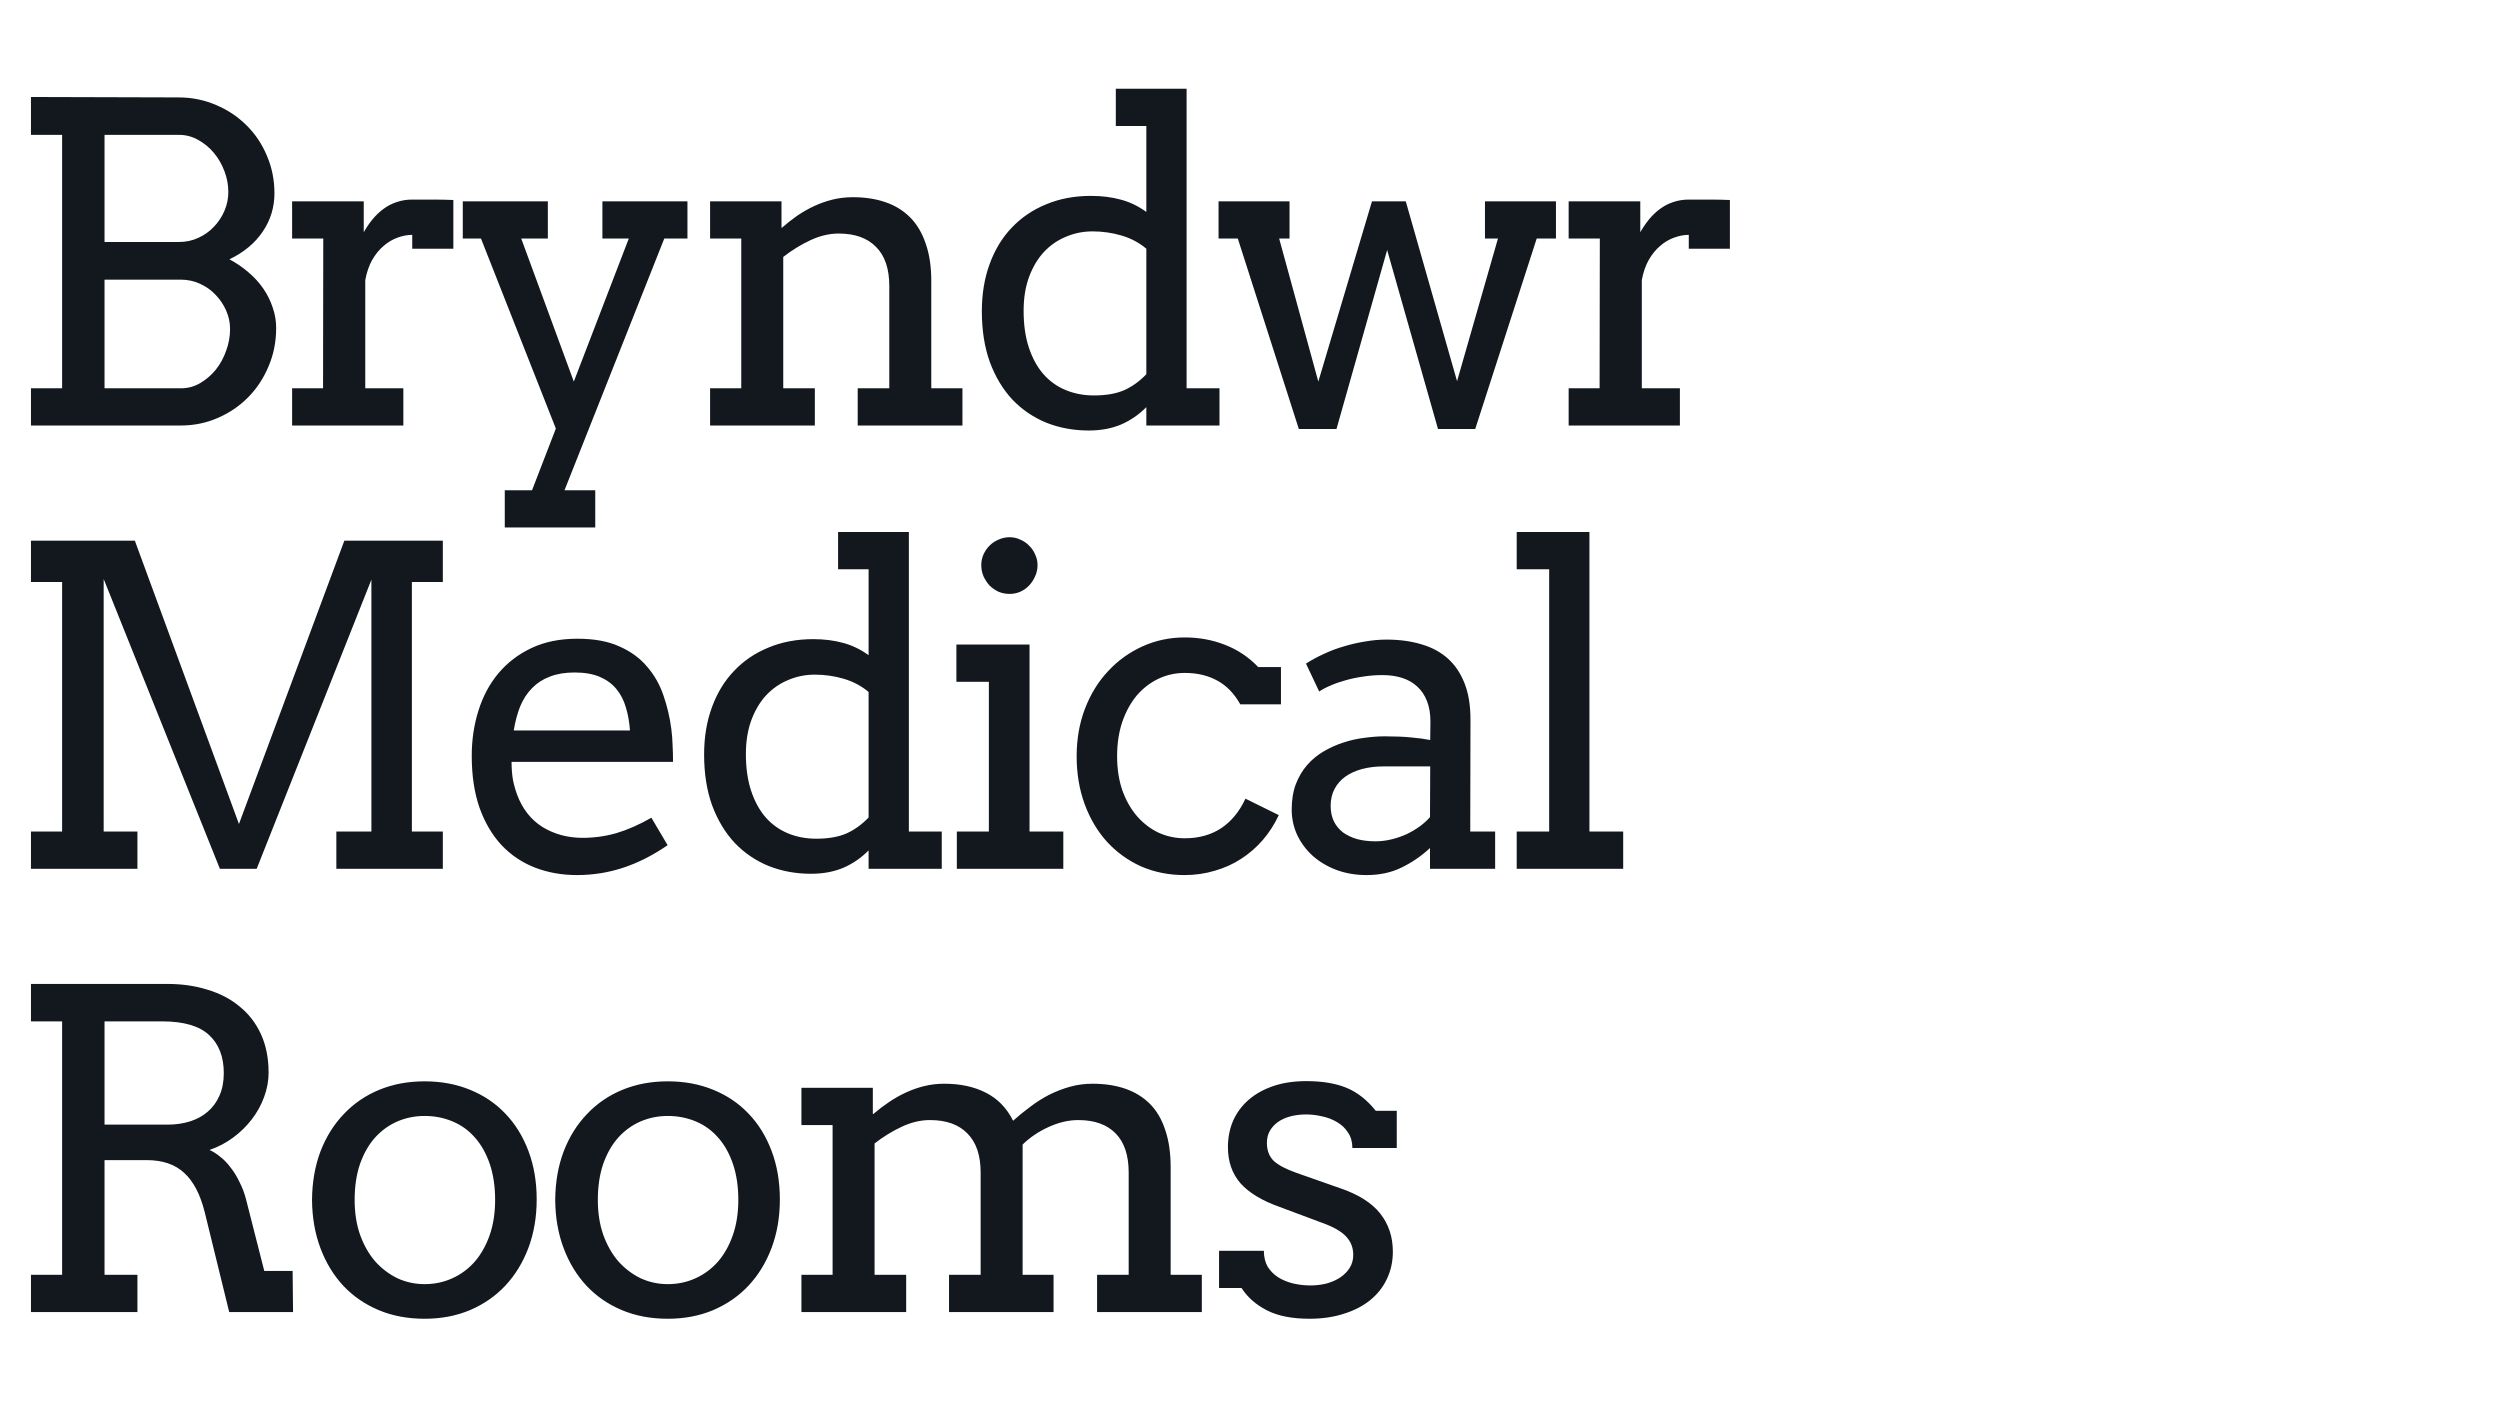 <svg xmlns="http://www.w3.org/2000/svg" width="141" height="80" viewBox="0 0 141 80" fill="none"><path d="M1.746 21.9H3.503V7.606H1.746V5.47L10.071 5.494C10.819 5.494 11.523 5.637 12.183 5.921C12.842 6.198 13.415 6.581 13.904 7.069C14.392 7.549 14.775 8.119 15.051 8.778C15.336 9.437 15.479 10.145 15.479 10.902C15.479 11.691 15.259 12.412 14.819 13.062C14.38 13.713 13.753 14.234 12.94 14.625C13.338 14.837 13.7 15.085 14.026 15.37C14.351 15.646 14.628 15.951 14.856 16.285C15.084 16.619 15.259 16.973 15.381 17.347C15.511 17.721 15.576 18.104 15.576 18.495C15.576 19.268 15.434 19.988 15.149 20.655C14.872 21.323 14.49 21.904 14.002 22.401C13.513 22.897 12.94 23.288 12.28 23.573C11.629 23.858 10.929 24 10.181 24H1.746V21.9ZM5.896 15.773V21.9H10.205C10.596 21.9 10.958 21.803 11.291 21.607C11.625 21.412 11.918 21.16 12.17 20.851C12.423 20.533 12.618 20.175 12.756 19.776C12.903 19.378 12.976 18.971 12.976 18.556C12.976 18.198 12.903 17.852 12.756 17.518C12.61 17.184 12.411 16.887 12.158 16.627C11.914 16.366 11.621 16.159 11.279 16.004C10.946 15.85 10.588 15.773 10.205 15.773H5.896ZM5.896 7.606V13.648H10.095C10.486 13.648 10.848 13.571 11.182 13.416C11.523 13.262 11.816 13.054 12.06 12.794C12.313 12.534 12.512 12.232 12.659 11.891C12.805 11.549 12.878 11.195 12.878 10.829C12.878 10.43 12.805 10.039 12.659 9.657C12.512 9.266 12.313 8.92 12.06 8.619C11.808 8.318 11.511 8.074 11.169 7.887C10.836 7.7 10.478 7.606 10.095 7.606H5.896ZM25.569 14.027H23.25V13.246C22.981 13.246 22.704 13.299 22.419 13.404C22.143 13.502 21.882 13.657 21.638 13.868C21.394 14.072 21.178 14.336 20.991 14.662C20.812 14.979 20.682 15.357 20.601 15.797V21.9H22.749V24H16.475V21.9H18.22L18.232 13.453H16.475V11.354H20.515V13.099C20.662 12.839 20.824 12.599 21.003 12.379C21.191 12.151 21.394 11.956 21.614 11.793C21.842 11.622 22.09 11.492 22.358 11.402C22.635 11.305 22.932 11.256 23.25 11.256C23.673 11.256 24.072 11.256 24.446 11.256C24.82 11.256 25.195 11.264 25.569 11.28V14.027ZM26.101 11.354H30.898V13.453H29.397L32.363 21.522L35.464 13.453H33.975V11.354H38.772V13.453H37.466L31.838 27.65H33.572V29.75H28.469V27.65H30.007L31.35 24.171L27.127 13.453H26.101V11.354ZM48.374 21.9H50.156V16.127C50.156 15.158 49.908 14.426 49.412 13.929C48.923 13.425 48.219 13.172 47.3 13.172C46.771 13.172 46.238 13.299 45.701 13.551C45.164 13.803 44.655 14.116 44.175 14.491V21.9H45.957V24H40.049V21.9H41.807V13.453H40.049V11.354H44.077V12.843H44.102C44.37 12.607 44.655 12.383 44.956 12.171C45.265 11.96 45.587 11.777 45.92 11.622C46.254 11.467 46.6 11.345 46.958 11.256C47.324 11.166 47.707 11.122 48.105 11.122C48.781 11.122 49.391 11.215 49.937 11.402C50.482 11.589 50.946 11.874 51.328 12.257C51.711 12.639 52.004 13.132 52.207 13.734C52.419 14.328 52.524 15.032 52.524 15.846V21.9H54.282V24H48.374V21.9ZM62.932 5.006H66.924V21.9H68.779V24H64.653V22.962C64.246 23.377 63.774 23.703 63.237 23.939C62.7 24.167 62.09 24.281 61.406 24.281C60.552 24.281 59.754 24.134 59.014 23.841C58.281 23.54 57.642 23.105 57.097 22.535C56.56 21.957 56.137 21.253 55.828 20.423C55.526 19.585 55.376 18.629 55.376 17.555C55.376 16.578 55.523 15.691 55.815 14.894C56.108 14.088 56.523 13.404 57.06 12.843C57.598 12.273 58.245 11.834 59.002 11.524C59.758 11.207 60.601 11.048 61.528 11.048C62.139 11.048 62.696 11.117 63.201 11.256C63.705 11.386 64.189 11.618 64.653 11.952V7.105H62.932V5.006ZM61.699 22.303C62.375 22.303 62.94 22.206 63.396 22.01C63.852 21.807 64.271 21.506 64.653 21.107V14.027C64.246 13.685 63.779 13.437 63.249 13.282C62.721 13.128 62.179 13.05 61.626 13.05C61.089 13.05 60.584 13.152 60.112 13.355C59.64 13.551 59.225 13.84 58.867 14.222C58.517 14.605 58.241 15.073 58.037 15.626C57.834 16.179 57.732 16.814 57.732 17.53C57.732 18.311 57.83 18.999 58.025 19.593C58.22 20.187 58.493 20.688 58.843 21.095C59.193 21.494 59.612 21.795 60.1 21.998C60.588 22.201 61.121 22.303 61.699 22.303ZM68.726 11.354H72.73V13.453H72.144L74.353 21.522L77.38 11.354H79.285L82.178 21.498L84.485 13.453H83.752V11.354H87.756V13.453H86.67L83.203 24.195H81.103L78.235 14.1L75.378 24.195H73.254L69.812 13.453H68.726V11.354ZM97.566 14.027H95.247V13.246C94.978 13.246 94.701 13.299 94.416 13.404C94.14 13.502 93.879 13.657 93.635 13.868C93.391 14.072 93.175 14.336 92.988 14.662C92.809 14.979 92.679 15.357 92.598 15.797V21.9H94.746V24H88.472V21.9H90.217L90.23 13.453H88.472V11.354H92.512V13.099C92.659 12.839 92.822 12.599 93.001 12.379C93.188 12.151 93.391 11.956 93.611 11.793C93.839 11.622 94.087 11.492 94.356 11.402C94.632 11.305 94.929 11.256 95.247 11.256C95.67 11.256 96.069 11.256 96.443 11.256C96.817 11.256 97.192 11.264 97.566 11.28V14.027ZM1.746 46.9H3.503V32.826H1.746V30.494H7.605L13.477 46.473L19.421 30.494H24.976V32.826H23.23V46.9H24.976V49H18.97V46.9H20.947V32.691L14.477 49H12.402L5.847 32.655V46.9H7.751V49H1.746V46.9ZM28.852 42.97C28.852 43.328 28.877 43.657 28.926 43.959C28.983 44.252 29.06 44.532 29.158 44.801C29.459 45.615 29.939 46.229 30.598 46.644C31.265 47.051 32.018 47.254 32.856 47.254C33.516 47.254 34.154 47.165 34.773 46.986C35.4 46.799 36.055 46.51 36.738 46.119L37.654 47.669C36.824 48.239 35.99 48.662 35.151 48.939C34.313 49.216 33.442 49.354 32.539 49.354C31.685 49.354 30.891 49.212 30.159 48.927C29.434 48.642 28.808 48.219 28.279 47.657C27.758 47.096 27.347 46.396 27.046 45.558C26.753 44.719 26.606 43.743 26.606 42.628C26.606 41.725 26.733 40.874 26.985 40.077C27.237 39.271 27.611 38.571 28.108 37.977C28.613 37.375 29.235 36.899 29.976 36.549C30.716 36.199 31.579 36.024 32.563 36.024C33.516 36.024 34.309 36.17 34.944 36.463C35.587 36.748 36.108 37.131 36.506 37.611C36.913 38.083 37.218 38.624 37.422 39.234C37.633 39.845 37.78 40.467 37.861 41.102C37.902 41.411 37.926 41.725 37.935 42.042C37.951 42.359 37.959 42.669 37.959 42.97H28.852ZM32.405 37.928C31.876 37.928 31.412 38.005 31.013 38.16C30.623 38.307 30.289 38.522 30.012 38.807C29.735 39.084 29.512 39.426 29.341 39.833C29.178 40.239 29.056 40.695 28.975 41.2H35.53C35.497 40.728 35.42 40.292 35.298 39.894C35.184 39.495 35.005 39.149 34.761 38.856C34.517 38.563 34.203 38.335 33.821 38.172C33.438 38.01 32.966 37.928 32.405 37.928ZM47.268 30.006H51.26V46.9H53.115V49H48.989V47.962C48.582 48.377 48.11 48.703 47.573 48.939C47.036 49.167 46.426 49.281 45.742 49.281C44.888 49.281 44.09 49.134 43.35 48.841C42.617 48.54 41.978 48.105 41.433 47.535C40.896 46.957 40.473 46.253 40.164 45.423C39.862 44.585 39.712 43.629 39.712 42.555C39.712 41.578 39.858 40.691 40.151 39.894C40.444 39.088 40.859 38.404 41.397 37.843C41.934 37.273 42.581 36.834 43.337 36.524C44.094 36.207 44.937 36.048 45.864 36.048C46.475 36.048 47.032 36.117 47.537 36.256C48.041 36.386 48.525 36.618 48.989 36.952V32.105H47.268V30.006ZM46.035 47.303C46.711 47.303 47.276 47.206 47.732 47.01C48.188 46.807 48.607 46.506 48.989 46.107V39.027C48.582 38.685 48.114 38.437 47.585 38.282C47.056 38.128 46.515 38.05 45.962 38.05C45.425 38.05 44.92 38.152 44.448 38.355C43.976 38.551 43.561 38.84 43.203 39.222C42.853 39.605 42.577 40.073 42.373 40.626C42.17 41.179 42.068 41.814 42.068 42.53C42.068 43.312 42.166 43.999 42.361 44.593C42.556 45.187 42.829 45.688 43.179 46.095C43.529 46.493 43.948 46.795 44.436 46.998C44.924 47.202 45.457 47.303 46.035 47.303ZM53.94 36.353H58.066V46.9H59.971V49H53.965V46.9H55.772V38.453H53.94V36.353ZM55.344 31.873C55.344 31.662 55.385 31.463 55.466 31.275C55.556 31.08 55.67 30.913 55.808 30.775C55.955 30.628 56.126 30.515 56.321 30.433C56.516 30.344 56.724 30.299 56.943 30.299C57.155 30.299 57.354 30.344 57.541 30.433C57.737 30.515 57.904 30.628 58.042 30.775C58.188 30.913 58.302 31.08 58.384 31.275C58.473 31.463 58.518 31.662 58.518 31.873C58.518 32.093 58.473 32.301 58.384 32.496C58.302 32.691 58.188 32.866 58.042 33.021C57.904 33.167 57.737 33.285 57.541 33.375C57.354 33.456 57.155 33.497 56.943 33.497C56.724 33.497 56.516 33.456 56.321 33.375C56.126 33.285 55.955 33.167 55.808 33.021C55.67 32.866 55.556 32.691 55.466 32.496C55.385 32.301 55.344 32.093 55.344 31.873ZM69.951 39.723C69.609 39.112 69.174 38.665 68.645 38.38C68.124 38.095 67.518 37.953 66.826 37.953C66.297 37.953 65.801 38.062 65.337 38.282C64.873 38.502 64.466 38.815 64.116 39.222C63.774 39.629 63.502 40.126 63.298 40.711C63.103 41.289 63.005 41.936 63.005 42.652C63.005 43.36 63.103 43.999 63.298 44.569C63.502 45.139 63.779 45.627 64.128 46.034C64.478 46.432 64.881 46.742 65.337 46.961C65.801 47.173 66.297 47.279 66.826 47.279C67.607 47.279 68.287 47.092 68.865 46.717C69.442 46.335 69.902 45.777 70.244 45.045L72.124 45.973C71.88 46.493 71.579 46.961 71.221 47.377C70.863 47.791 70.456 48.145 70 48.438C69.552 48.731 69.056 48.955 68.511 49.11C67.974 49.273 67.404 49.354 66.802 49.354C65.923 49.354 65.109 49.191 64.36 48.866C63.62 48.532 62.977 48.068 62.432 47.474C61.895 46.88 61.475 46.172 61.174 45.35C60.873 44.528 60.723 43.629 60.723 42.652C60.723 41.676 60.881 40.776 61.199 39.955C61.516 39.133 61.952 38.429 62.505 37.843C63.058 37.249 63.705 36.785 64.446 36.451C65.186 36.117 65.98 35.951 66.826 35.951C67.624 35.951 68.376 36.089 69.085 36.366C69.801 36.642 70.427 37.062 70.964 37.623H72.246V39.723H69.951ZM80.652 47.828C80.172 48.276 79.639 48.642 79.053 48.927C78.475 49.212 77.816 49.354 77.075 49.354C76.457 49.354 75.887 49.256 75.366 49.061C74.853 48.866 74.41 48.601 74.036 48.268C73.661 47.926 73.368 47.531 73.157 47.084C72.953 46.636 72.852 46.16 72.852 45.655C72.852 45.118 72.929 44.642 73.084 44.227C73.246 43.812 73.458 43.454 73.718 43.153C73.987 42.844 74.296 42.587 74.646 42.384C75.004 42.172 75.374 42.005 75.757 41.883C76.147 41.753 76.542 41.664 76.941 41.615C77.348 41.558 77.734 41.529 78.101 41.529C78.686 41.529 79.179 41.55 79.578 41.59C79.976 41.623 80.338 41.672 80.664 41.737L80.676 40.699C80.676 40.252 80.611 39.865 80.481 39.54C80.351 39.206 80.168 38.933 79.932 38.722C79.696 38.502 79.411 38.339 79.077 38.233C78.752 38.128 78.385 38.075 77.978 38.075C77.596 38.075 77.23 38.103 76.88 38.16C76.53 38.209 76.2 38.278 75.891 38.368C75.59 38.449 75.309 38.547 75.049 38.661C74.796 38.766 74.581 38.88 74.402 39.002L73.657 37.428C73.958 37.232 74.288 37.053 74.646 36.891C75.004 36.72 75.378 36.577 75.769 36.463C76.168 36.341 76.571 36.248 76.978 36.183C77.393 36.109 77.799 36.073 78.198 36.073C78.931 36.073 79.59 36.162 80.176 36.341C80.762 36.512 81.258 36.781 81.665 37.147C82.072 37.513 82.385 37.981 82.605 38.551C82.825 39.112 82.935 39.788 82.935 40.577L82.922 46.9H84.326V49H80.652V47.828ZM77.576 47.45C77.877 47.45 78.178 47.413 78.479 47.34C78.78 47.267 79.065 47.169 79.334 47.047C79.602 46.917 79.85 46.77 80.078 46.607C80.306 46.437 80.497 46.262 80.652 46.083L80.664 43.226H78.027C77.588 43.226 77.185 43.275 76.819 43.373C76.461 43.47 76.147 43.613 75.879 43.8C75.618 43.987 75.415 44.219 75.269 44.496C75.122 44.772 75.049 45.09 75.049 45.448C75.049 45.781 75.11 46.074 75.232 46.327C75.354 46.571 75.525 46.778 75.745 46.949C75.972 47.112 76.241 47.238 76.55 47.328C76.859 47.409 77.201 47.45 77.576 47.45ZM85.542 30.006H89.644V46.9H91.548V49H85.542V46.9H87.373V32.105H85.542V30.006ZM1.746 55.494H9.448C10.27 55.494 11.027 55.604 11.719 55.824C12.419 56.035 13.021 56.353 13.525 56.776C14.038 57.191 14.437 57.712 14.722 58.338C15.007 58.965 15.149 59.685 15.149 60.499C15.149 60.963 15.063 61.423 14.893 61.878C14.73 62.326 14.498 62.745 14.197 63.136C13.904 63.518 13.554 63.86 13.147 64.161C12.74 64.462 12.296 64.694 11.816 64.857C12.02 64.947 12.223 65.077 12.427 65.248C12.638 65.41 12.834 65.614 13.013 65.858C13.2 66.094 13.367 66.367 13.513 66.676C13.668 66.977 13.79 67.302 13.879 67.652L14.905 71.681H16.504L16.528 74H12.927L11.548 68.373C11.296 67.363 10.909 66.623 10.388 66.151C9.875 65.671 9.172 65.431 8.276 65.431H5.896V71.9H7.751V74H1.746V71.9H3.503V57.606H1.746V55.494ZM5.896 57.606V63.429H9.448C9.912 63.429 10.335 63.368 10.718 63.246C11.108 63.123 11.442 62.94 11.719 62.696C12.004 62.452 12.223 62.151 12.378 61.793C12.541 61.427 12.622 61.004 12.622 60.523C12.622 59.604 12.345 58.888 11.792 58.375C11.239 57.862 10.36 57.606 9.155 57.606H5.896ZM17.598 67.677C17.606 66.676 17.765 65.764 18.074 64.942C18.391 64.12 18.831 63.416 19.392 62.831C19.954 62.236 20.621 61.781 21.394 61.463C22.167 61.146 23.018 60.987 23.945 60.987C24.881 60.987 25.736 61.146 26.509 61.463C27.29 61.781 27.957 62.232 28.511 62.818C29.064 63.396 29.495 64.096 29.805 64.918C30.114 65.74 30.269 66.651 30.269 67.652C30.269 68.637 30.114 69.544 29.805 70.374C29.495 71.197 29.064 71.904 28.511 72.499C27.957 73.093 27.29 73.556 26.509 73.89C25.736 74.216 24.881 74.378 23.945 74.378C22.993 74.378 22.131 74.216 21.357 73.89C20.584 73.565 19.921 73.109 19.368 72.523C18.814 71.929 18.383 71.221 18.074 70.399C17.765 69.577 17.606 68.67 17.598 67.677ZM20.002 67.677C20.002 68.401 20.104 69.056 20.308 69.642C20.519 70.228 20.804 70.728 21.162 71.144C21.528 71.55 21.947 71.868 22.419 72.096C22.9 72.315 23.408 72.425 23.945 72.425C24.507 72.425 25.028 72.315 25.508 72.096C25.996 71.876 26.419 71.563 26.777 71.156C27.135 70.741 27.416 70.24 27.62 69.654C27.823 69.068 27.925 68.409 27.925 67.677C27.925 66.912 27.823 66.232 27.62 65.638C27.416 65.044 27.135 64.548 26.777 64.149C26.427 63.75 26.008 63.449 25.52 63.246C25.032 63.042 24.507 62.94 23.945 62.94C23.408 62.94 22.9 63.042 22.419 63.246C21.947 63.449 21.528 63.75 21.162 64.149C20.804 64.548 20.519 65.044 20.308 65.638C20.104 66.232 20.002 66.912 20.002 67.677ZM31.314 67.677C31.322 66.676 31.48 65.764 31.79 64.942C32.107 64.12 32.546 63.416 33.108 62.831C33.669 62.236 34.337 61.781 35.11 61.463C35.883 61.146 36.733 60.987 37.661 60.987C38.597 60.987 39.452 61.146 40.225 61.463C41.006 61.781 41.673 62.232 42.227 62.818C42.78 63.396 43.211 64.096 43.52 64.918C43.83 65.74 43.984 66.651 43.984 67.652C43.984 68.637 43.83 69.544 43.52 70.374C43.211 71.197 42.78 71.904 42.227 72.499C41.673 73.093 41.006 73.556 40.225 73.89C39.452 74.216 38.597 74.378 37.661 74.378C36.709 74.378 35.846 74.216 35.073 73.89C34.3 73.565 33.637 73.109 33.084 72.523C32.53 71.929 32.099 71.221 31.79 70.399C31.48 69.577 31.322 68.67 31.314 67.677ZM33.718 67.677C33.718 68.401 33.82 69.056 34.023 69.642C34.235 70.228 34.52 70.728 34.878 71.144C35.244 71.55 35.663 71.868 36.135 72.096C36.615 72.315 37.124 72.425 37.661 72.425C38.223 72.425 38.743 72.315 39.224 72.096C39.712 71.876 40.135 71.563 40.493 71.156C40.851 70.741 41.132 70.24 41.335 69.654C41.539 69.068 41.641 68.409 41.641 67.677C41.641 66.912 41.539 66.232 41.335 65.638C41.132 65.044 40.851 64.548 40.493 64.149C40.143 63.75 39.724 63.449 39.236 63.246C38.748 63.042 38.223 62.94 37.661 62.94C37.124 62.94 36.615 63.042 36.135 63.246C35.663 63.449 35.244 63.75 34.878 64.149C34.52 64.548 34.235 65.044 34.023 65.638C33.82 66.232 33.718 66.912 33.718 67.677ZM45.2 61.353H49.228V62.831H49.253C49.53 62.595 49.819 62.375 50.12 62.171C50.429 61.96 50.75 61.777 51.084 61.622C51.418 61.467 51.764 61.345 52.122 61.256C52.488 61.166 52.866 61.122 53.257 61.122C54.168 61.122 54.954 61.292 55.613 61.634C56.272 61.968 56.781 62.493 57.139 63.209C57.448 62.932 57.773 62.668 58.115 62.416C58.457 62.155 58.811 61.931 59.177 61.744C59.552 61.557 59.942 61.406 60.349 61.292C60.756 61.178 61.179 61.122 61.619 61.122C62.302 61.122 62.917 61.215 63.462 61.402C64.007 61.59 64.471 61.874 64.853 62.257C65.236 62.639 65.525 63.132 65.72 63.734C65.924 64.328 66.025 65.032 66.025 65.846V71.9H67.783V74H61.875V71.9H63.657V66.126C63.657 65.158 63.413 64.426 62.925 63.929C62.437 63.425 61.733 63.172 60.813 63.172C60.268 63.172 59.71 63.303 59.141 63.563C58.571 63.823 58.083 64.153 57.676 64.552V71.9H59.421V74H53.525V71.9H55.308V66.126C55.308 65.158 55.059 64.426 54.563 63.929C54.075 63.425 53.371 63.172 52.451 63.172C51.922 63.172 51.389 63.298 50.852 63.551C50.315 63.803 49.806 64.116 49.326 64.491V71.9H51.108V74H45.2V71.9H46.958V63.453H45.2V61.353ZM76.274 64.747C76.274 64.405 76.193 64.116 76.03 63.88C75.876 63.636 75.672 63.441 75.42 63.294C75.168 63.14 74.887 63.03 74.578 62.965C74.268 62.892 73.967 62.855 73.674 62.855C73.349 62.855 73.048 62.892 72.771 62.965C72.502 63.038 72.27 63.144 72.075 63.282C71.88 63.421 71.725 63.592 71.611 63.795C71.505 63.99 71.453 64.21 71.453 64.454C71.453 64.877 71.579 65.215 71.831 65.467C72.091 65.711 72.523 65.939 73.125 66.151L75.554 67.005C76.596 67.355 77.357 67.831 77.837 68.434C78.317 69.036 78.557 69.756 78.557 70.594C78.557 71.156 78.443 71.672 78.215 72.144C77.996 72.608 77.678 73.007 77.263 73.341C76.856 73.666 76.364 73.919 75.786 74.098C75.208 74.285 74.565 74.378 73.857 74.378C72.873 74.378 72.071 74.22 71.453 73.902C70.834 73.585 70.358 73.166 70.024 72.645H68.755V70.545H71.282C71.282 70.895 71.355 71.197 71.501 71.449C71.656 71.693 71.856 71.892 72.1 72.047C72.352 72.201 72.633 72.315 72.942 72.389C73.259 72.462 73.581 72.499 73.906 72.499C74.224 72.499 74.529 72.462 74.822 72.389C75.115 72.307 75.371 72.193 75.591 72.047C75.819 71.892 75.998 71.709 76.128 71.498C76.258 71.286 76.323 71.046 76.323 70.777C76.323 70.37 76.189 70.025 75.92 69.74C75.66 69.455 75.212 69.199 74.578 68.971L72.161 68.067C71.176 67.717 70.444 67.274 69.963 66.737C69.491 66.192 69.255 65.512 69.255 64.698C69.255 64.161 69.353 63.665 69.548 63.209C69.752 62.753 70.041 62.363 70.415 62.037C70.797 61.703 71.261 61.443 71.807 61.256C72.352 61.069 72.974 60.975 73.674 60.975C74.578 60.975 75.335 61.101 75.945 61.353C76.555 61.606 77.105 62.037 77.593 62.648H78.777V64.747H76.274Z" fill="#13181F"></path></svg>